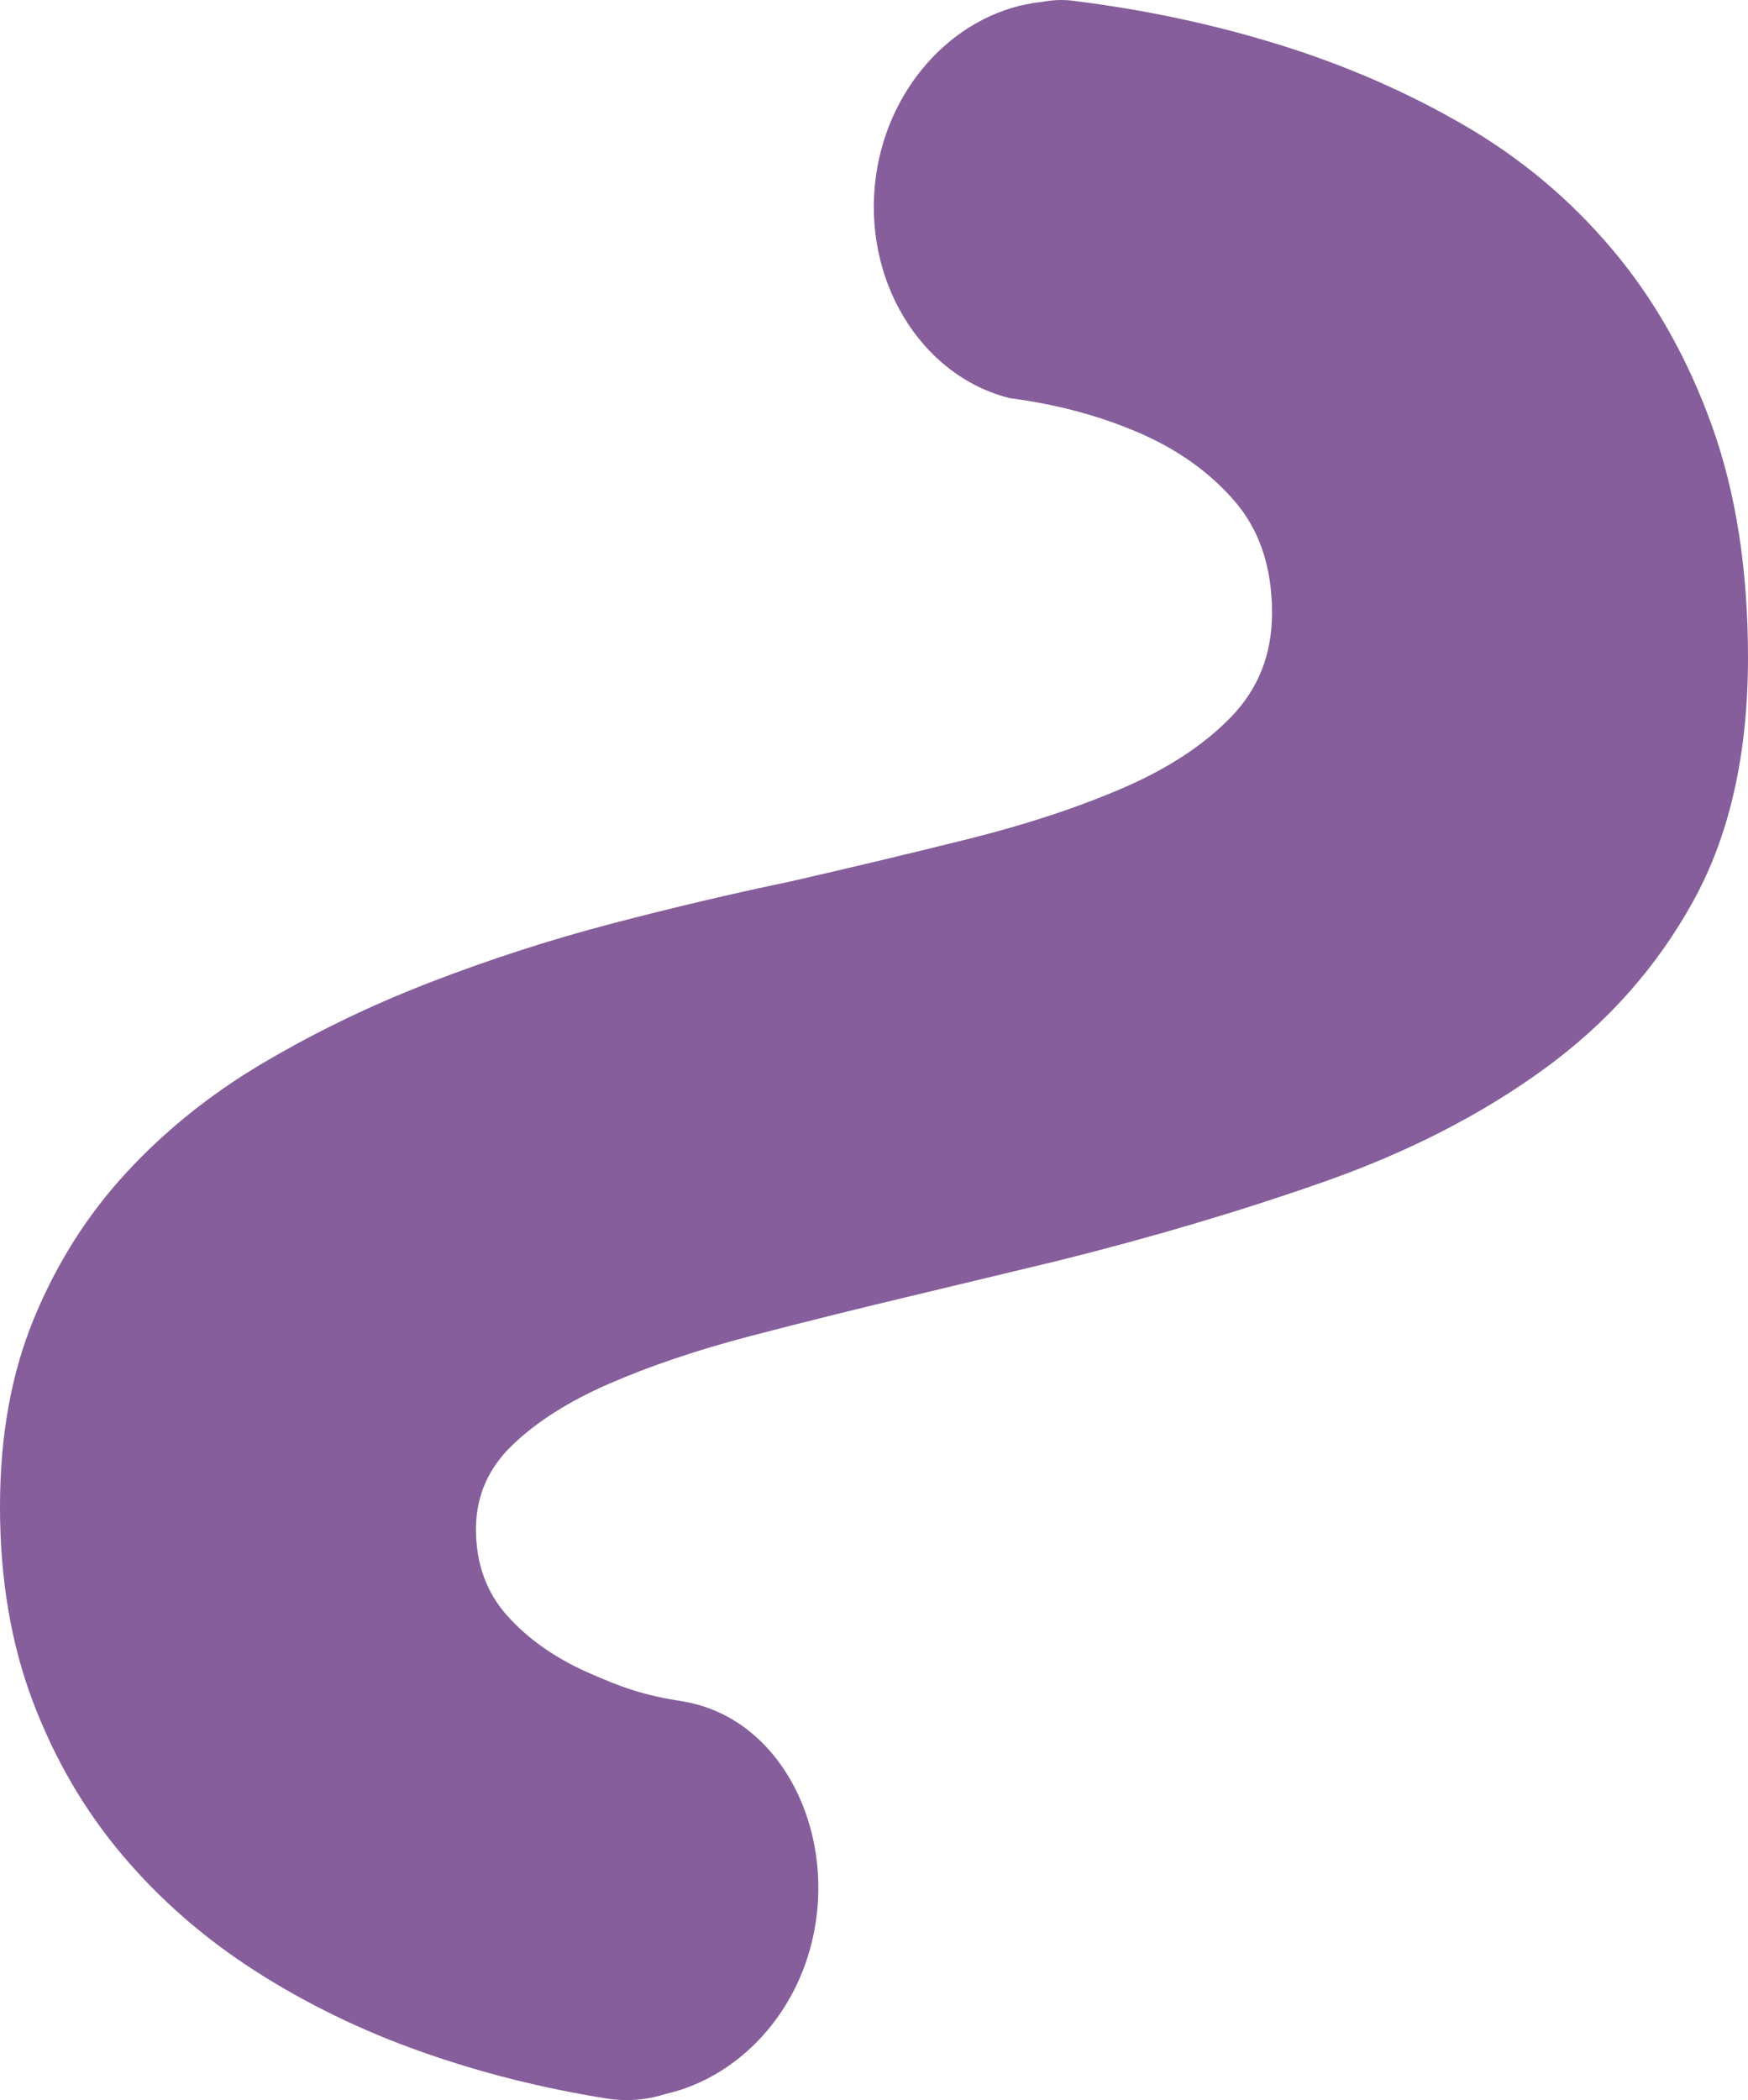<?xml version="1.0" encoding="utf-8"?>
<svg xmlns="http://www.w3.org/2000/svg" fill="none" height="100%" overflow="visible" preserveAspectRatio="none" style="display: block;" viewBox="0 0 318 382" width="100%">
<path d="M308.052 163.886C301.414 175.94 292.371 186.113 280.932 194.426C269.485 202.749 256.172 209.566 240.994 214.914C225.807 220.254 209.678 225.041 192.588 229.296L167.215 235.393C156.426 237.946 146.185 240.498 136.484 243.033C126.774 245.576 118.234 248.465 110.846 251.682C103.467 254.899 97.579 258.639 93.181 262.885C88.783 267.121 86.588 272.207 86.588 278.155C86.588 284.429 88.499 289.694 92.312 293.93C96.125 298.175 101.017 301.597 106.997 304.244C112.958 306.862 116.945 308.377 124.323 309.48C124.424 309.508 124.525 309.536 124.625 309.555C142.4 312.725 152.43 333.624 147.712 353.168C144.265 367.475 133.549 378.051 121.114 380.875C117.795 381.941 114.193 382.305 110.48 381.726C98.694 379.855 87.421 377.022 76.64 373.198C65.851 369.392 55.812 364.511 46.522 358.573C37.241 352.625 29.149 345.594 22.273 337.449C15.379 329.304 9.948 319.972 5.962 309.462C1.984 298.942 0 287.141 0 274.087C0 261.183 2.066 249.737 6.218 239.722C10.36 229.717 15.955 220.899 23.014 213.268C30.064 205.629 38.311 199.008 47.775 193.407C57.229 187.815 67.305 182.925 78.003 178.782C88.701 174.63 99.691 171.058 110.974 168.085C122.257 165.121 133.202 162.54 143.826 160.333C154.927 157.789 165.762 155.199 176.295 152.572C186.828 149.935 196.2 146.839 204.42 143.277C212.622 139.723 219.178 135.394 224.069 130.298C228.961 125.211 231.412 118.927 231.412 111.474C231.412 103.152 229.126 96.373 224.572 91.117C220.01 85.853 214.158 81.692 207.026 78.643C199.903 75.595 192.131 73.519 183.692 72.425V72.434C183.692 72.434 183.674 72.425 183.655 72.415H183.637V72.406C167.362 68.301 156.755 50.684 159.352 32.029C161.748 14.87 174.631 1.872 189.553 0.348C191.308 0.03 193.119 -0.12 194.993 0.114L195.203 0.142C208.224 1.75 220.75 4.415 232.774 8.146C244.807 11.887 255.998 16.759 266.376 22.79C276.736 28.803 285.733 36.358 293.368 45.438C301.002 54.499 307.01 65.159 311.408 77.362C315.806 89.584 318 103.666 318 119.61C318 137.086 314.69 151.852 308.052 163.886Z" fill="#865E9B" id="path206"/>
</svg>